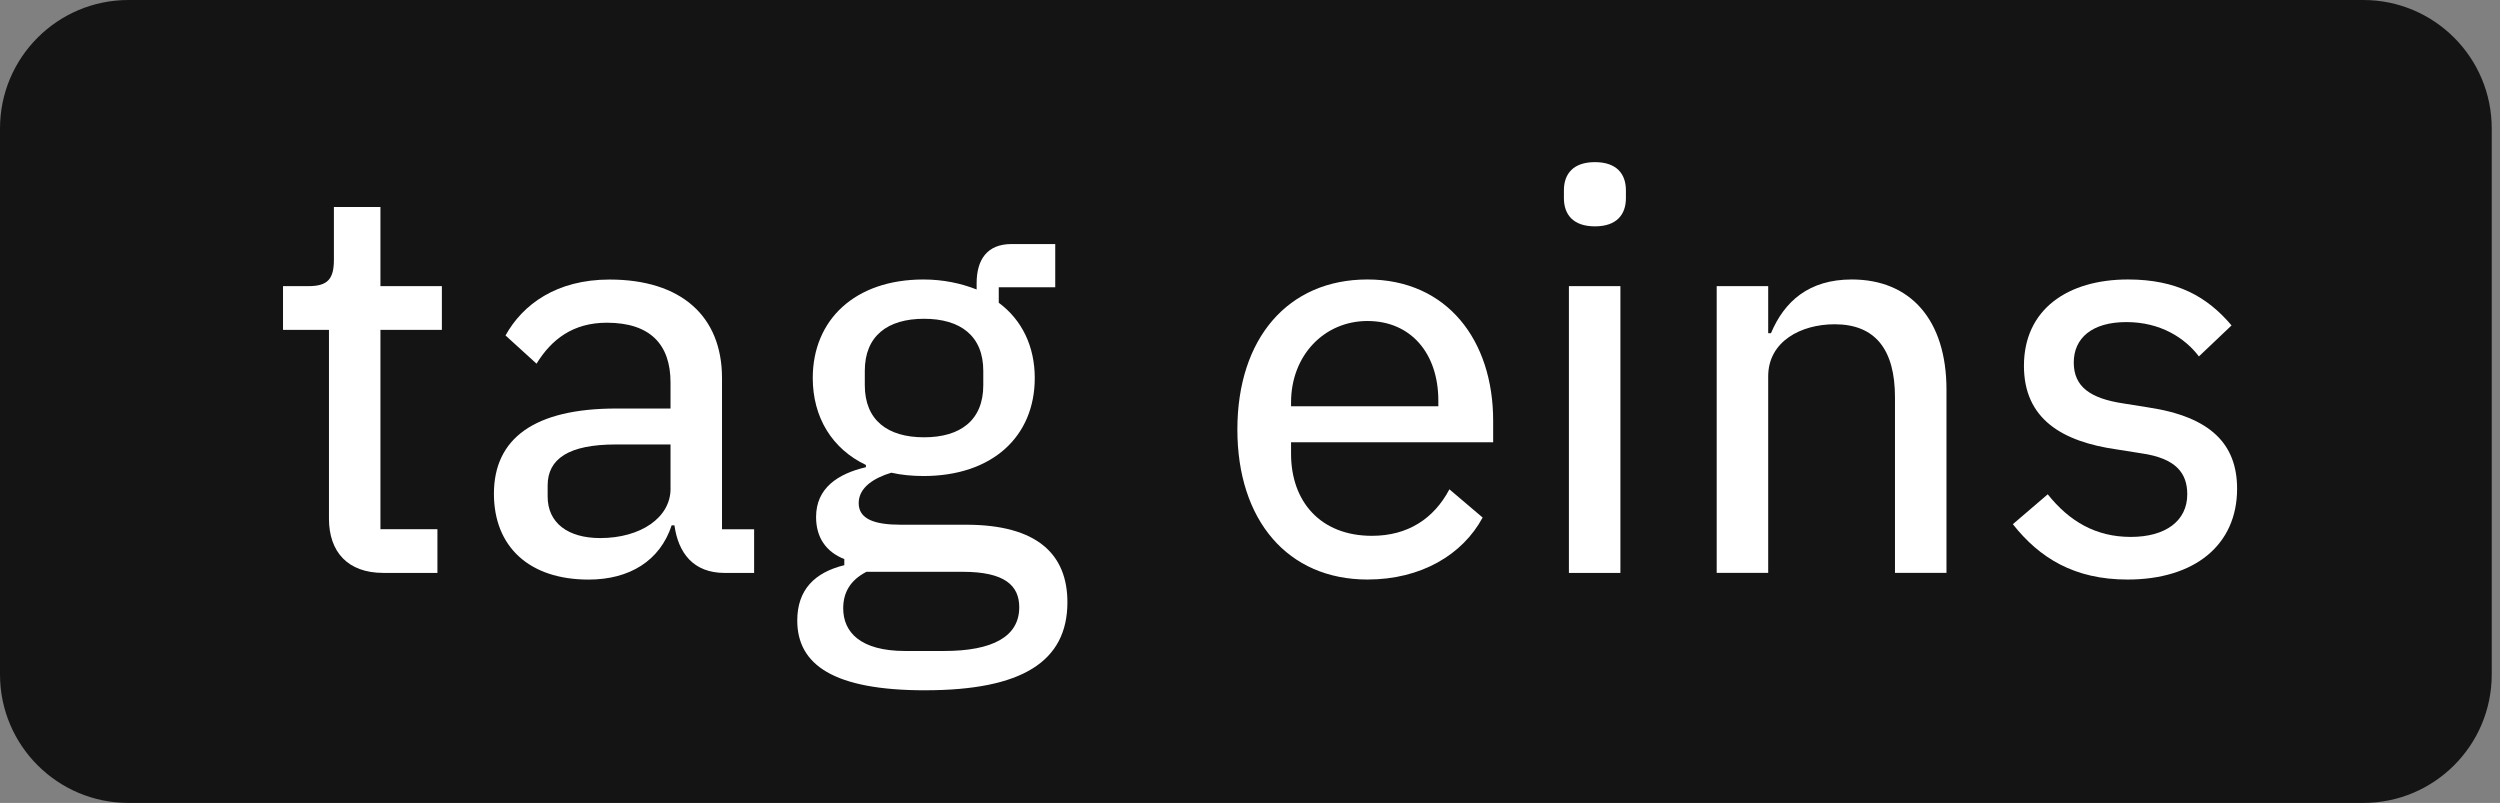 <svg width="137" height="44" viewBox="0 0 137 44" fill="none" xmlns="http://www.w3.org/2000/svg">
<rect x="0" y="0" width="137" height="44" fill="#808080" stroke="none"/>
<path d="M0 7.04C0 3.152 3.152 0 7.04 0H129.507C133.395 0 136.547 3.152 136.547 7.04V36.96C136.547 40.848 133.395 44 129.507 44H7.04C3.152 44 0 40.848 0 36.96V7.04Z" fill="#141414"/>
<path d="M21 31.395C19.058 31.395 18.027 30.243 18.027 28.423V18.077H15.509V15.68H16.904C17.965 15.68 18.298 15.287 18.298 14.224V11.342H20.848V15.68H24.215V18.077H20.848V28.999H23.971V31.395H20.998H21Z" fill="white"/>
<path d="M36.745 26.784V24.357H33.742C31.162 24.357 30.011 25.146 30.011 26.602V27.21C30.011 28.666 31.133 29.486 32.893 29.486C35.108 29.486 36.746 28.364 36.746 26.786M39.72 31.397C37.991 31.397 37.171 30.304 36.959 28.788H36.807C36.169 30.73 34.501 31.761 32.255 31.761C28.978 31.761 27.067 29.941 27.067 27.058C27.067 24.026 29.282 22.387 33.772 22.387H36.745V20.962C36.745 18.869 35.623 17.685 33.255 17.685C31.404 17.685 30.222 18.594 29.402 19.93L27.702 18.383C28.644 16.685 30.494 15.319 33.406 15.319C37.321 15.319 39.566 17.321 39.566 20.72V29.002H41.326V31.398H39.719L39.72 31.397Z" fill="white"/>
<path d="M53.884 21.111V20.322C53.884 18.411 52.639 17.469 50.637 17.469C48.635 17.469 47.391 18.411 47.391 20.322V21.111C47.391 23.022 48.635 23.964 50.637 23.964C52.639 23.964 53.884 23.022 53.884 21.111ZM52.762 31.335H47.482C46.602 31.79 46.208 32.459 46.208 33.337C46.208 34.643 47.149 35.674 49.606 35.674H51.73C54.399 35.674 55.855 34.885 55.855 33.277C55.855 32.094 55.068 31.335 52.761 31.335M50.697 37.828C45.691 37.828 43.69 36.433 43.69 34.005C43.69 32.306 44.66 31.365 46.268 30.972V30.637C45.266 30.243 44.721 29.454 44.721 28.332C44.721 26.753 45.904 25.966 47.452 25.602V25.48C45.6 24.6 44.539 22.871 44.539 20.717C44.539 17.531 46.844 15.316 50.606 15.316C51.697 15.316 52.668 15.529 53.519 15.863V15.529C53.519 14.225 54.096 13.374 55.43 13.374H57.827V15.742H54.732V16.591C56.007 17.532 56.705 18.987 56.705 20.717C56.705 23.902 54.399 26.086 50.606 26.086C49.999 26.086 49.361 26.026 48.846 25.904C47.935 26.177 47.056 26.692 47.056 27.572C47.056 28.452 47.935 28.755 49.361 28.755H52.941C56.825 28.755 58.494 30.364 58.494 33.003C58.494 36.25 56.007 37.827 50.697 37.827" fill="white"/>
<path d="M70.75 22.051V22.264H78.821V21.96C78.821 19.351 77.304 17.591 74.937 17.591C72.57 17.591 70.75 19.473 70.75 22.051M67.808 23.537C67.808 18.562 70.568 15.315 74.937 15.315C79.306 15.315 81.825 18.653 81.825 23.052V24.235H70.75V24.872C70.75 27.481 72.359 29.363 75.181 29.363C77.153 29.363 78.577 28.422 79.428 26.814L81.248 28.361C80.156 30.392 77.881 31.758 74.937 31.758C70.568 31.758 67.808 28.512 67.808 23.536" fill="white"/>
<path d="M85.976 15.68H88.798V31.397H85.976V15.68ZM85.702 10.857V10.433C85.702 9.522 86.218 8.885 87.402 8.885C88.586 8.885 89.1 9.523 89.1 10.433V10.857C89.1 11.767 88.584 12.404 87.402 12.404C86.22 12.404 85.702 11.767 85.702 10.857Z" fill="white"/>
<path d="M94.075 31.395V15.679H96.897V18.259H97.05C97.777 16.529 99.113 15.315 101.479 15.315C104.695 15.315 106.667 17.531 106.667 21.352V31.394H103.845V21.776C103.845 19.136 102.753 17.77 100.537 17.77C98.686 17.77 96.897 18.712 96.897 20.623V31.394H94.075V31.395Z" fill="white"/>
<path d="M110.304 28.726L112.216 27.088C113.4 28.574 114.855 29.423 116.767 29.423C118.68 29.423 119.862 28.543 119.862 27.088C119.862 25.934 119.255 25.115 117.344 24.842L116.009 24.63C113.005 24.204 110.912 22.961 110.912 20.048C110.912 16.953 113.309 15.315 116.616 15.315C119.286 15.315 120.955 16.256 122.289 17.833L120.5 19.532C119.742 18.53 118.407 17.65 116.525 17.65C114.644 17.65 113.642 18.53 113.642 19.864C113.642 21.199 114.553 21.837 116.373 22.11L117.707 22.323C121.166 22.839 122.593 24.355 122.593 26.784C122.593 29.848 120.287 31.759 116.585 31.759C113.673 31.759 111.762 30.576 110.305 28.726" fill="white"/>
</svg>
